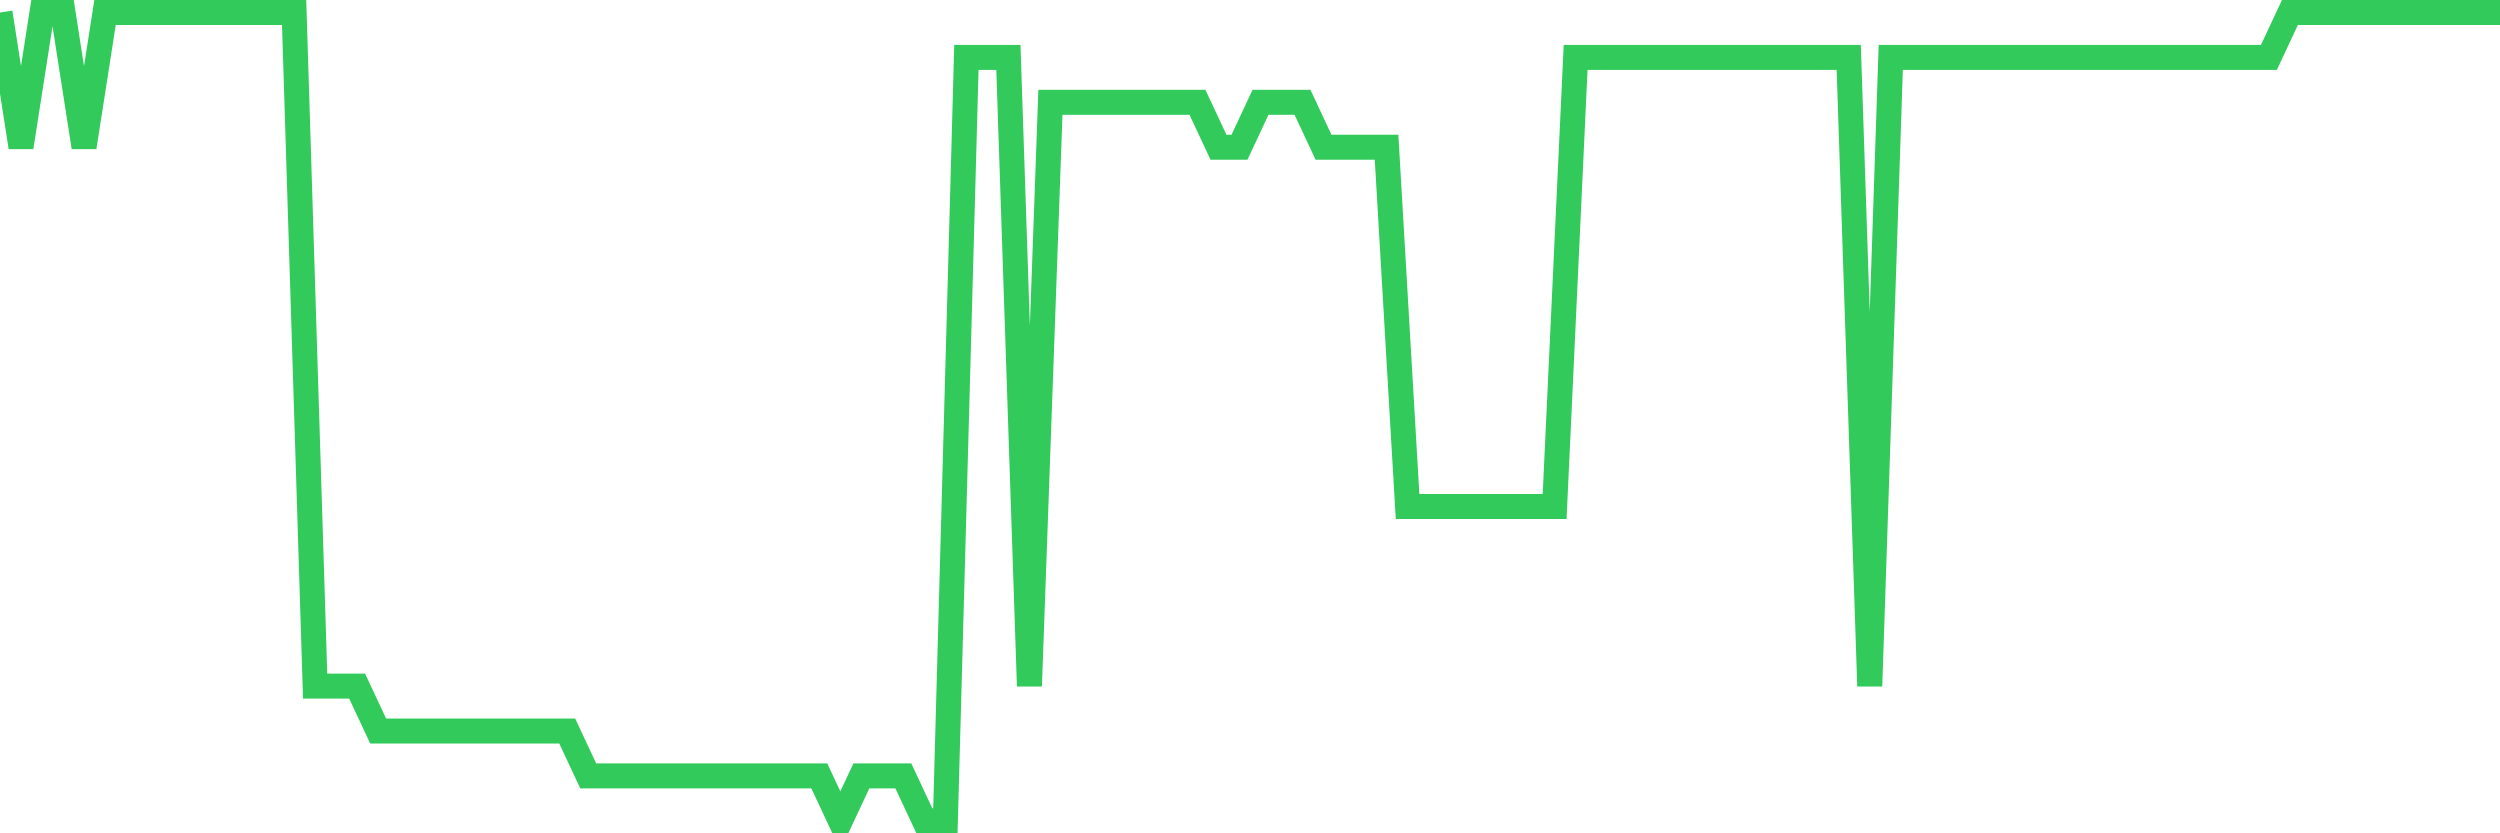 <svg
  xmlns="http://www.w3.org/2000/svg"
  xmlns:xlink="http://www.w3.org/1999/xlink"
  width="120"
  height="40"
  viewBox="0 0 120 40"
  preserveAspectRatio="none"
>
  <polyline
    points="0,0.6 1.008,7.067 2.017,0.6 3.025,0.6 4.034,7.067 5.042,0.6 6.05,0.6 7.059,0.6 8.067,0.6 9.076,0.6 10.084,0.6 11.092,0.6 12.101,0.6 13.109,0.6 14.118,0.6 15.126,32.933 16.134,32.933 17.143,32.933 18.151,35.089 19.16,35.089 20.168,35.089 21.176,35.089 22.185,35.089 23.193,35.089 24.202,35.089 25.21,35.089 26.218,35.089 27.227,35.089 28.235,37.244 29.244,37.244 30.252,37.244 31.261,37.244 32.269,37.244 33.277,37.244 34.286,37.244 35.294,37.244 36.303,37.244 37.311,37.244 38.319,37.244 39.328,37.244 40.336,39.4 41.345,37.244 42.353,37.244 43.361,37.244 44.37,39.4 45.378,39.4 46.387,2.756 47.395,2.756 48.403,2.756 49.412,32.933 50.42,4.911 51.429,4.911 52.437,4.911 53.445,4.911 54.454,4.911 55.462,4.911 56.471,4.911 57.479,4.911 58.487,7.067 59.496,7.067 60.504,4.911 61.513,4.911 62.521,4.911 63.529,7.067 64.538,7.067 65.546,7.067 66.555,7.067 67.563,24.311 68.571,24.311 69.58,24.311 70.588,24.311 71.597,24.311 72.605,24.311 73.613,24.311 74.622,24.311 75.63,2.756 76.639,2.756 77.647,2.756 78.655,2.756 79.664,2.756 80.672,2.756 81.681,2.756 82.689,2.756 83.697,2.756 84.706,2.756 85.714,2.756 86.723,2.756 87.731,2.756 88.739,2.756 89.748,32.933 90.756,2.756 91.765,2.756 92.773,2.756 93.782,2.756 94.79,2.756 95.798,2.756 96.807,2.756 97.815,2.756 98.824,2.756 99.832,2.756 100.84,2.756 101.849,2.756 102.857,2.756 103.866,2.756 104.874,2.756 105.882,2.756 106.891,2.756 107.899,2.756 108.908,2.756 109.916,0.6 110.924,0.6 111.933,0.6 112.941,0.6 113.95,0.6 114.958,0.6 115.966,0.6 116.975,0.6 117.983,0.6 118.992,0.6 120,0.6"
    fill="none"
    stroke="#32ca5b"
    stroke-width="1.2"
  >
  </polyline>
</svg>
